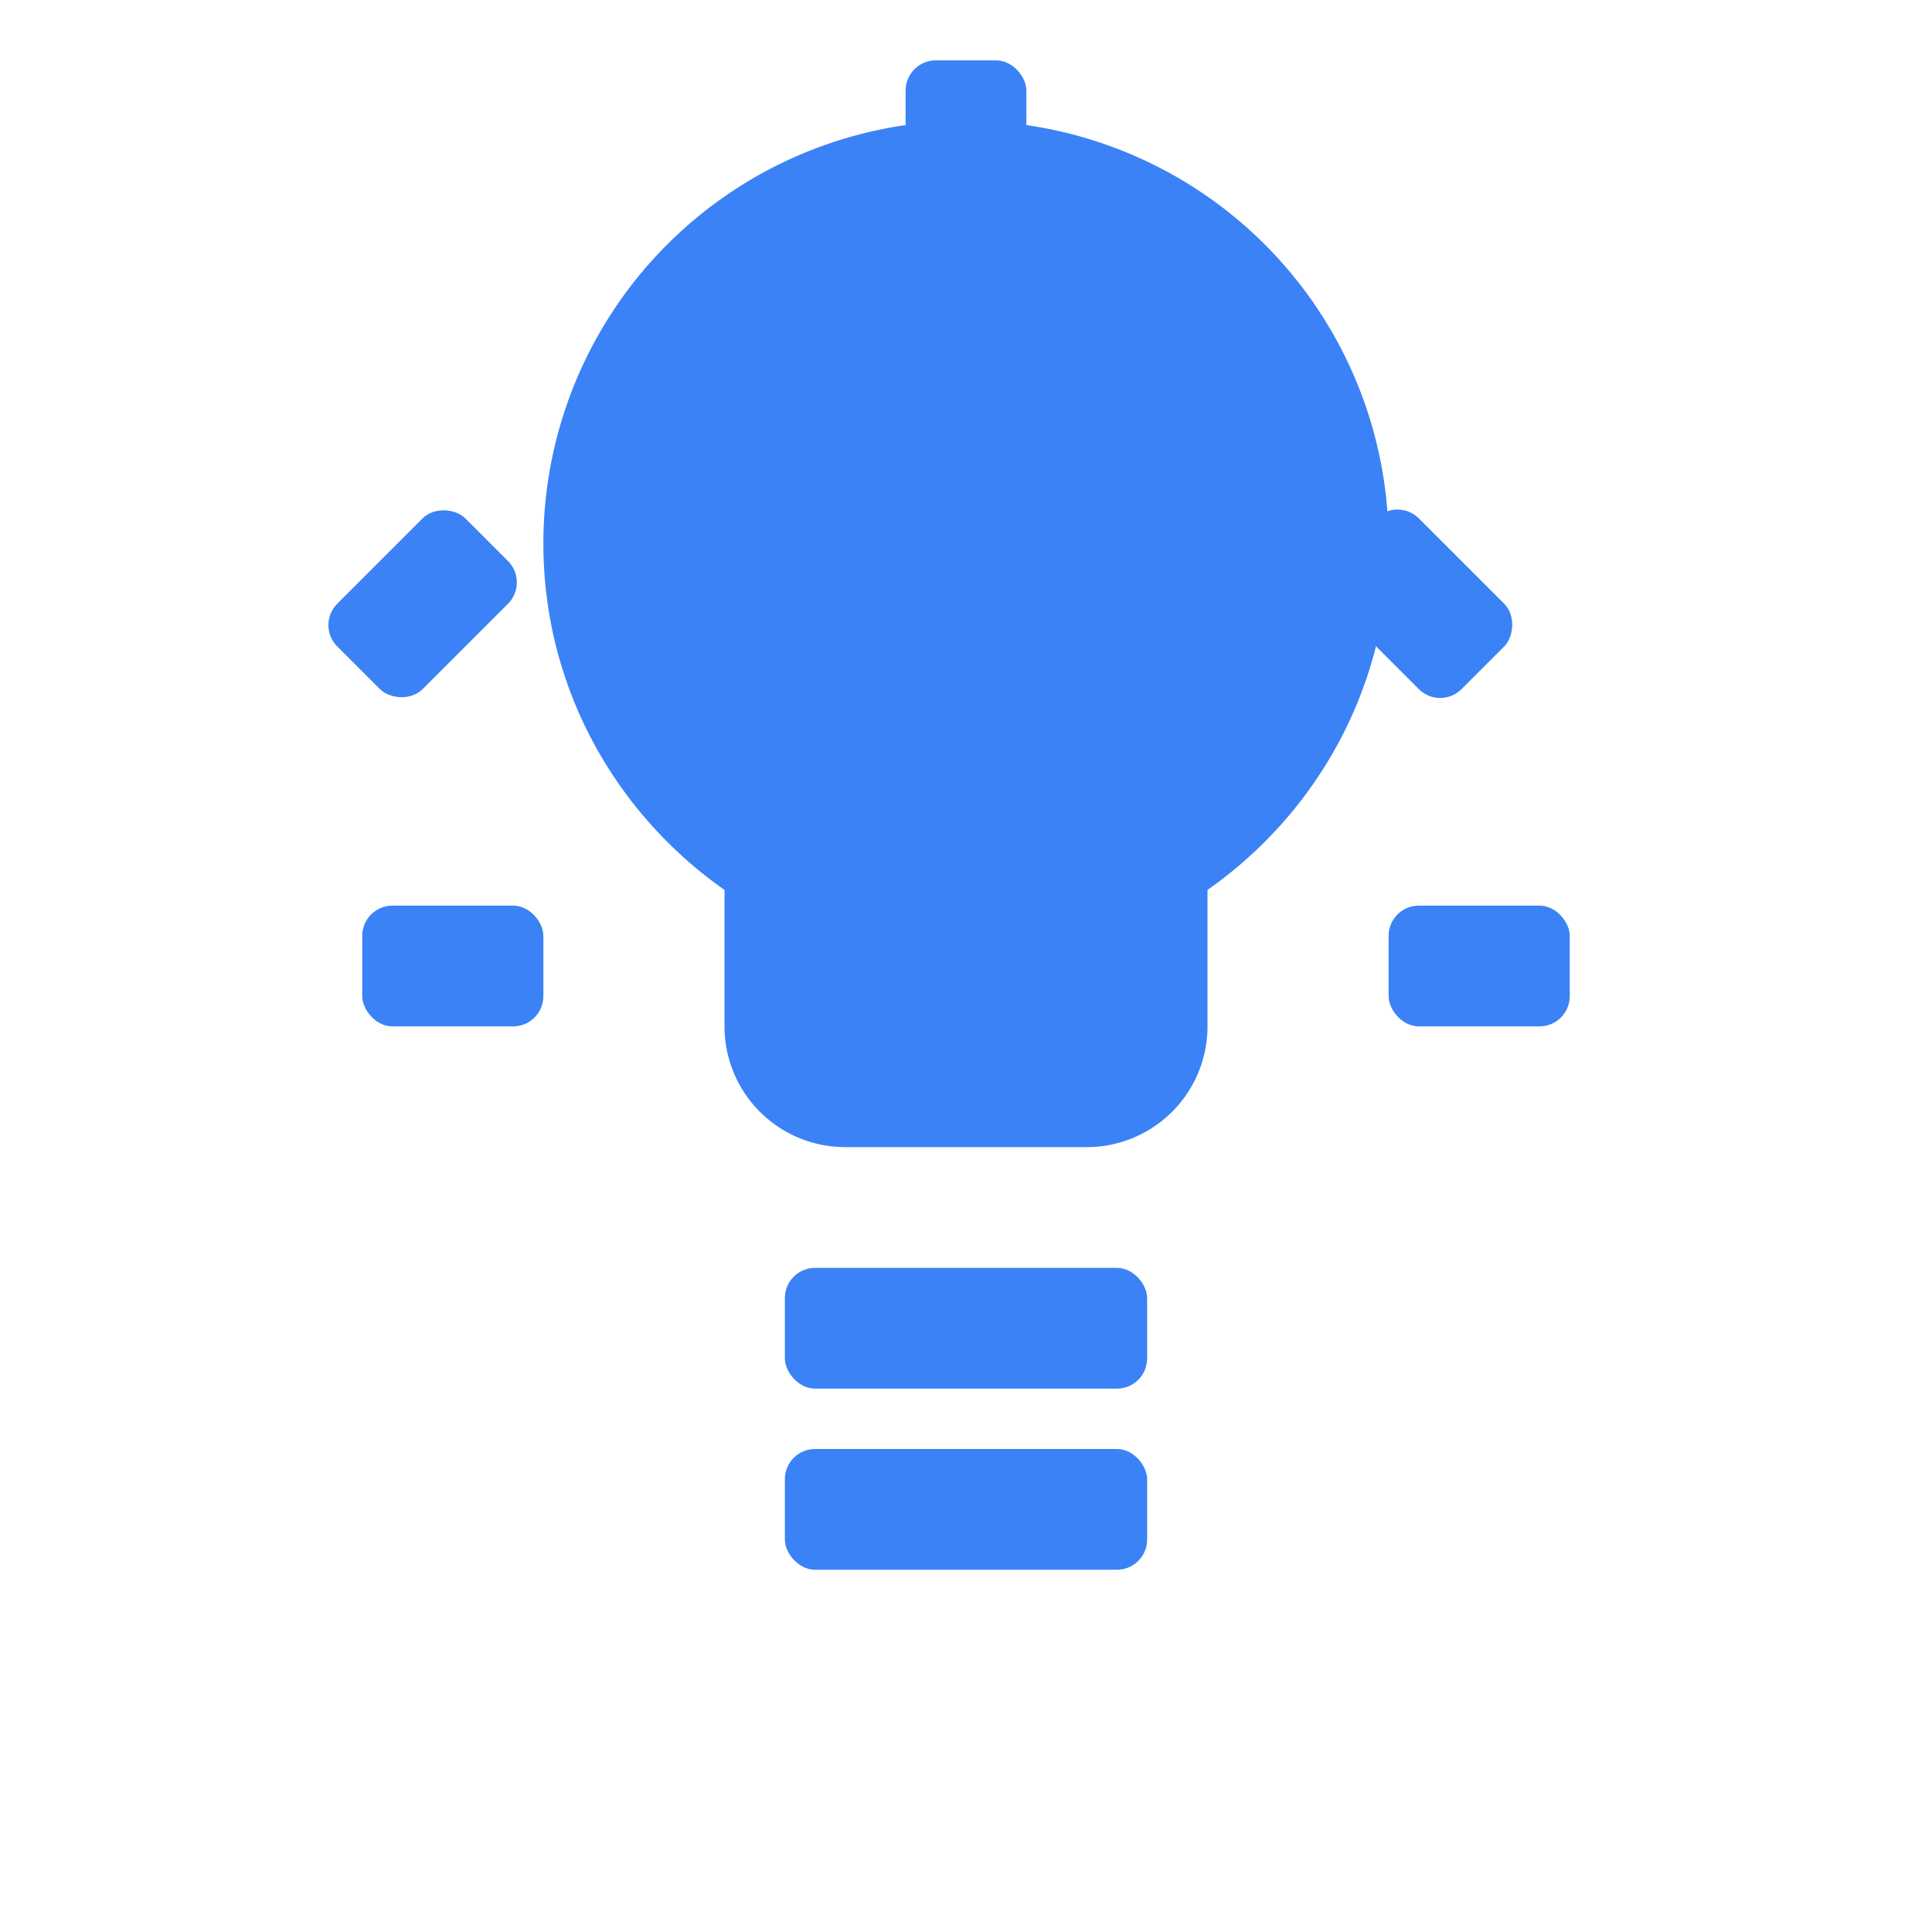 <?xml version="1.0" encoding="UTF-8"?>
<svg xmlns="http://www.w3.org/2000/svg" width="32" height="32" viewBox="0 0 32 32">
  <!-- Filled version of Lucide Lightbulb for better visibility -->
  <g fill="#3B82F6">
    <!-- Main bulb shape filled -->
    <path d="M16 2a7 7 0 0 0-7 7c0 2.38 1.19 4.47 3 5.74V17a2 2 0 0 0 2 2h4a2 2 0 0 0 2-2v-2.26c1.81-1.27 3-3.36 3-5.74a7 7 0 0 0-7-7Z"/>
    <!-- Light rays -->
    <rect x="6" y="15" width="3" height="2" rx="0.5"/>
    <rect x="23" y="15" width="3" height="2" rx="0.5"/>
    <rect x="5.5" y="9" width="3" height="2" rx="0.5" transform="rotate(-45 7 10)"/>
    <rect x="22" y="9" width="3" height="2" rx="0.5" transform="rotate(45 23.5 10)"/>
    <rect x="15" y="1" width="2" height="3" rx="0.5"/>
    <!-- Base lines -->
    <rect x="13" y="21" width="6" height="2" rx="0.5"/>
    <rect x="13" y="24" width="6" height="2" rx="0.5"/>
  </g>
</svg>